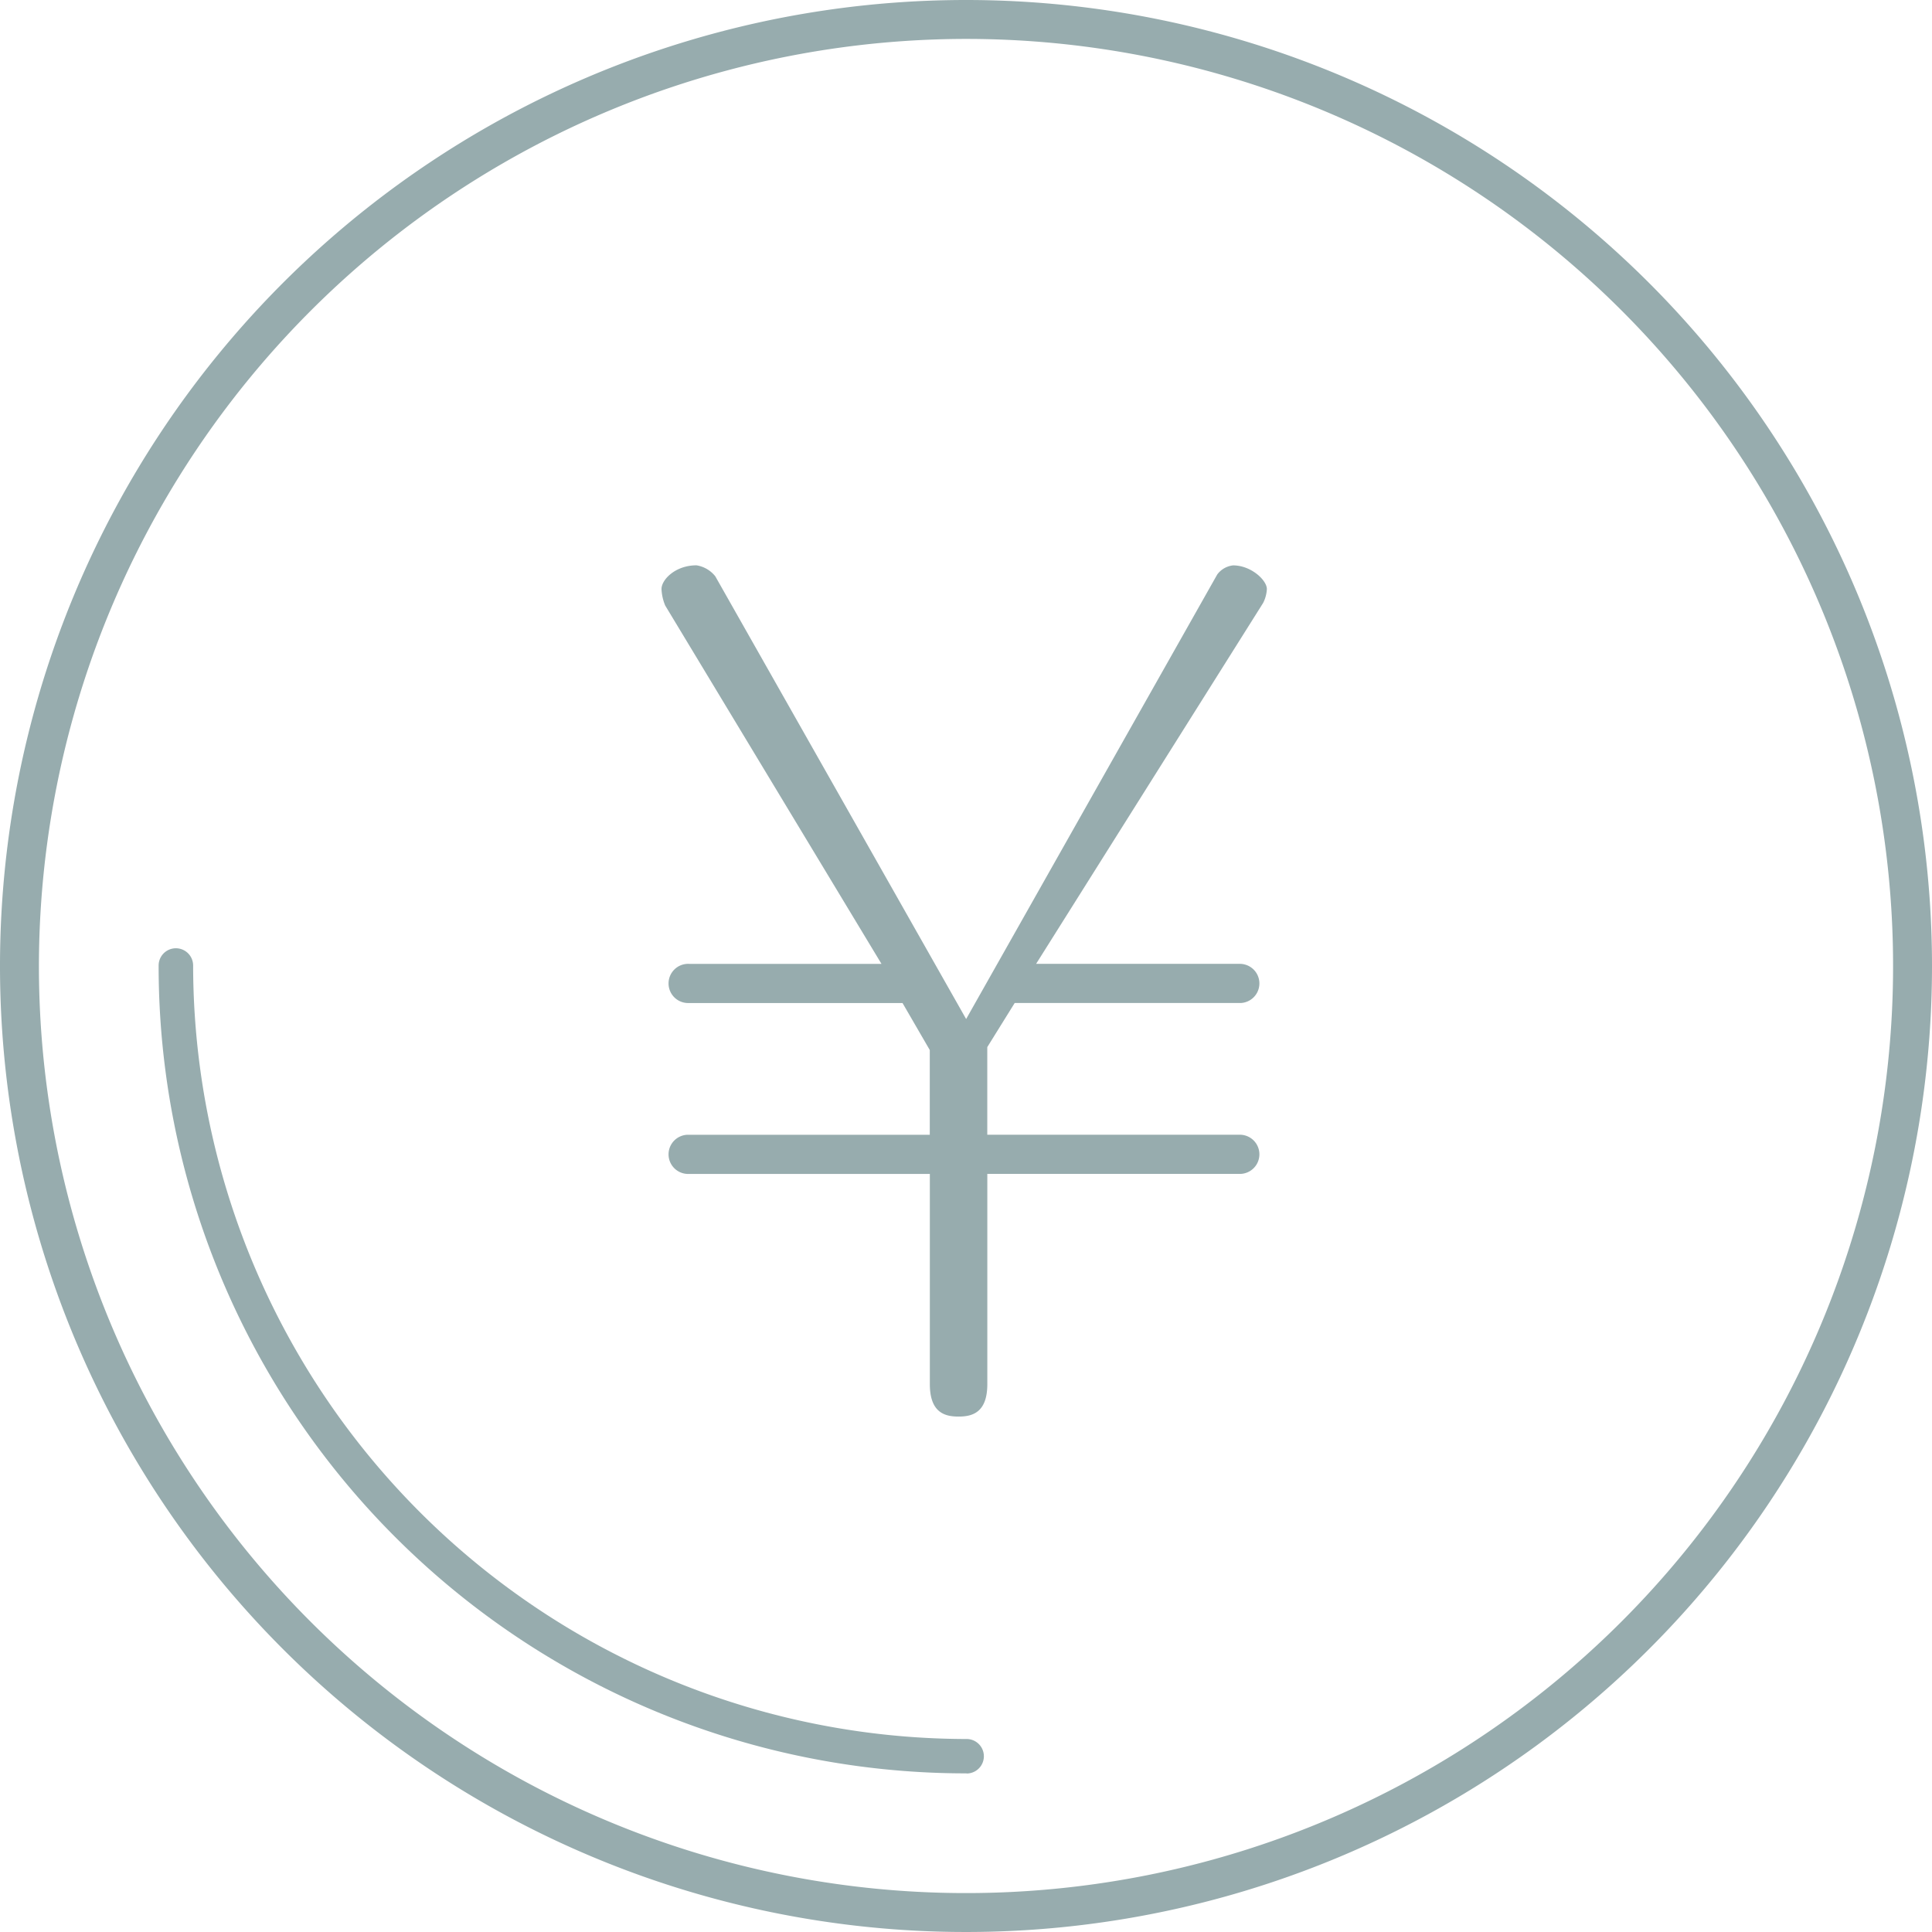 <svg xmlns="http://www.w3.org/2000/svg" width="56" height="56"><defs><clipPath id="a"><path fill="#c0cacb" stroke="rgba(0,0,0,0)" d="M0 0h56v56H0z" data-name="長方形 383"/></clipPath></defs><g clip-path="url(#a)" data-name="グループ 546"><path fill="#97acae" d="M28 1.128A26.872 26.872 0 1 1 1.128 28 26.9 26.9 0 0 1 28 1.128M28 0a28 28 0 1 0 28 28A28 28 0 0 0 28 0" data-name="パス 333"/><path fill="rgba(0,0,0,0)" d="M28 56.5A28.507 28.507 0 0 1 16.906 1.74a28.507 28.507 0 0 1 22.188 52.52A28.3 28.3 0 0 1 28 56.5m0-56A27.5 27.5 0 1 0 55.5 28 27.53 27.53 0 0 0 28 .5m0 54.872A27.372 27.372 0 1 1 55.372 28 27.4 27.4 0 0 1 28 55.372m0-53.744A26.372 26.372 0 1 0 54.372 28 26.4 26.4 0 0 0 28 1.628" data-name="パス 333 - アウトライン"/><path fill="#97acae" d="M28.018 51.402a23.4 23.4 0 0 1-23.42-23.416.5.5 0 1 1 1 0 22.446 22.446 0 0 0 22.42 22.42.5.5 0 0 1 0 1Z" data-name="パス 334"/><path fill="#97acae" d="M36.721 17.076c0-.259-.458-.688-.979-.688a.66.66 0 0 0-.46.264l-7.278 12.885-7.271-12.833a.87.87 0 0 0-.545-.318c-.611 0-1.014.414-1.014.688a1.4 1.4 0 0 0 .107.477l6.269 10.387h-5.58a.568.568 0 1 0 0 1.135h6.19l.79 1.363v2.456h-6.98a.568.568 0 1 0 0 1.135h6.982v6.092c0 .836.444.941.832.941s.834-.105.834-.941v-6.093h7.342a.568.568 0 0 0 0-1.135h-7.343v-2.54l.794-1.278h6.549a.568.568 0 0 0 0-1.135h-5.928l6.581-10.462a1 1 0 0 0 .108-.407" data-name="パス 335"/><path fill="rgba(0,0,0,0)" d="M27.783 41.559c-.859 0-1.332-.512-1.332-1.441v-5.592H19.97a1.068 1.068 0 1 1 0-2.135h6.482V30.57l-.578-1h-5.9a1.068 1.068 0 1 1 0-2.135h4.7l-5.822-9.647a1.8 1.8 0 0 1-.169-.717 1.41 1.41 0 0 1 1.514-1.188 1.34 1.34 0 0 1 .972.557l.009.015 6.835 12.064 6.843-12.117a1.15 1.15 0 0 1 .9-.518 1.47 1.47 0 0 1 1.465 1.192 1.5 1.5 0 0 1-.177.66l-.008.013-6.1 9.691h5.024a1.068 1.068 0 0 1 0 2.135h-6.271l-.572.921v1.9h6.843a1.068 1.068 0 0 1 0 2.135h-6.843v5.592c0 .924-.474 1.436-1.334 1.436m-7.813-8.168a.068.068 0 1 0 0 .135h7.482v6.592c0 .441.1.441.332.441s.334 0 .334-.441v-6.592h7.842a.068.068 0 0 0 0-.135h-7.843v-3.038l-.113.2-7.69-13.577a.6.6 0 0 0-.154-.092.62.62 0 0 0-.484.22 1.2 1.2 0 0 0 .05.213l6.711 11.118H19.97a.068.068 0 1 0 0 .135h6.479l1 1.728v3.09Zm9.229-4.954-.18.32.114-.184h6.827a.068.068 0 0 0 0-.135Zm6.5-11.512-5.864 10.386 6.345-10.082a1 1 0 0 0 .034-.111.67.67 0 0 0-.45-.231.3.3 0 0 0-.063.038Z" data-name="パス 335 - アウトライン"/></g></svg>